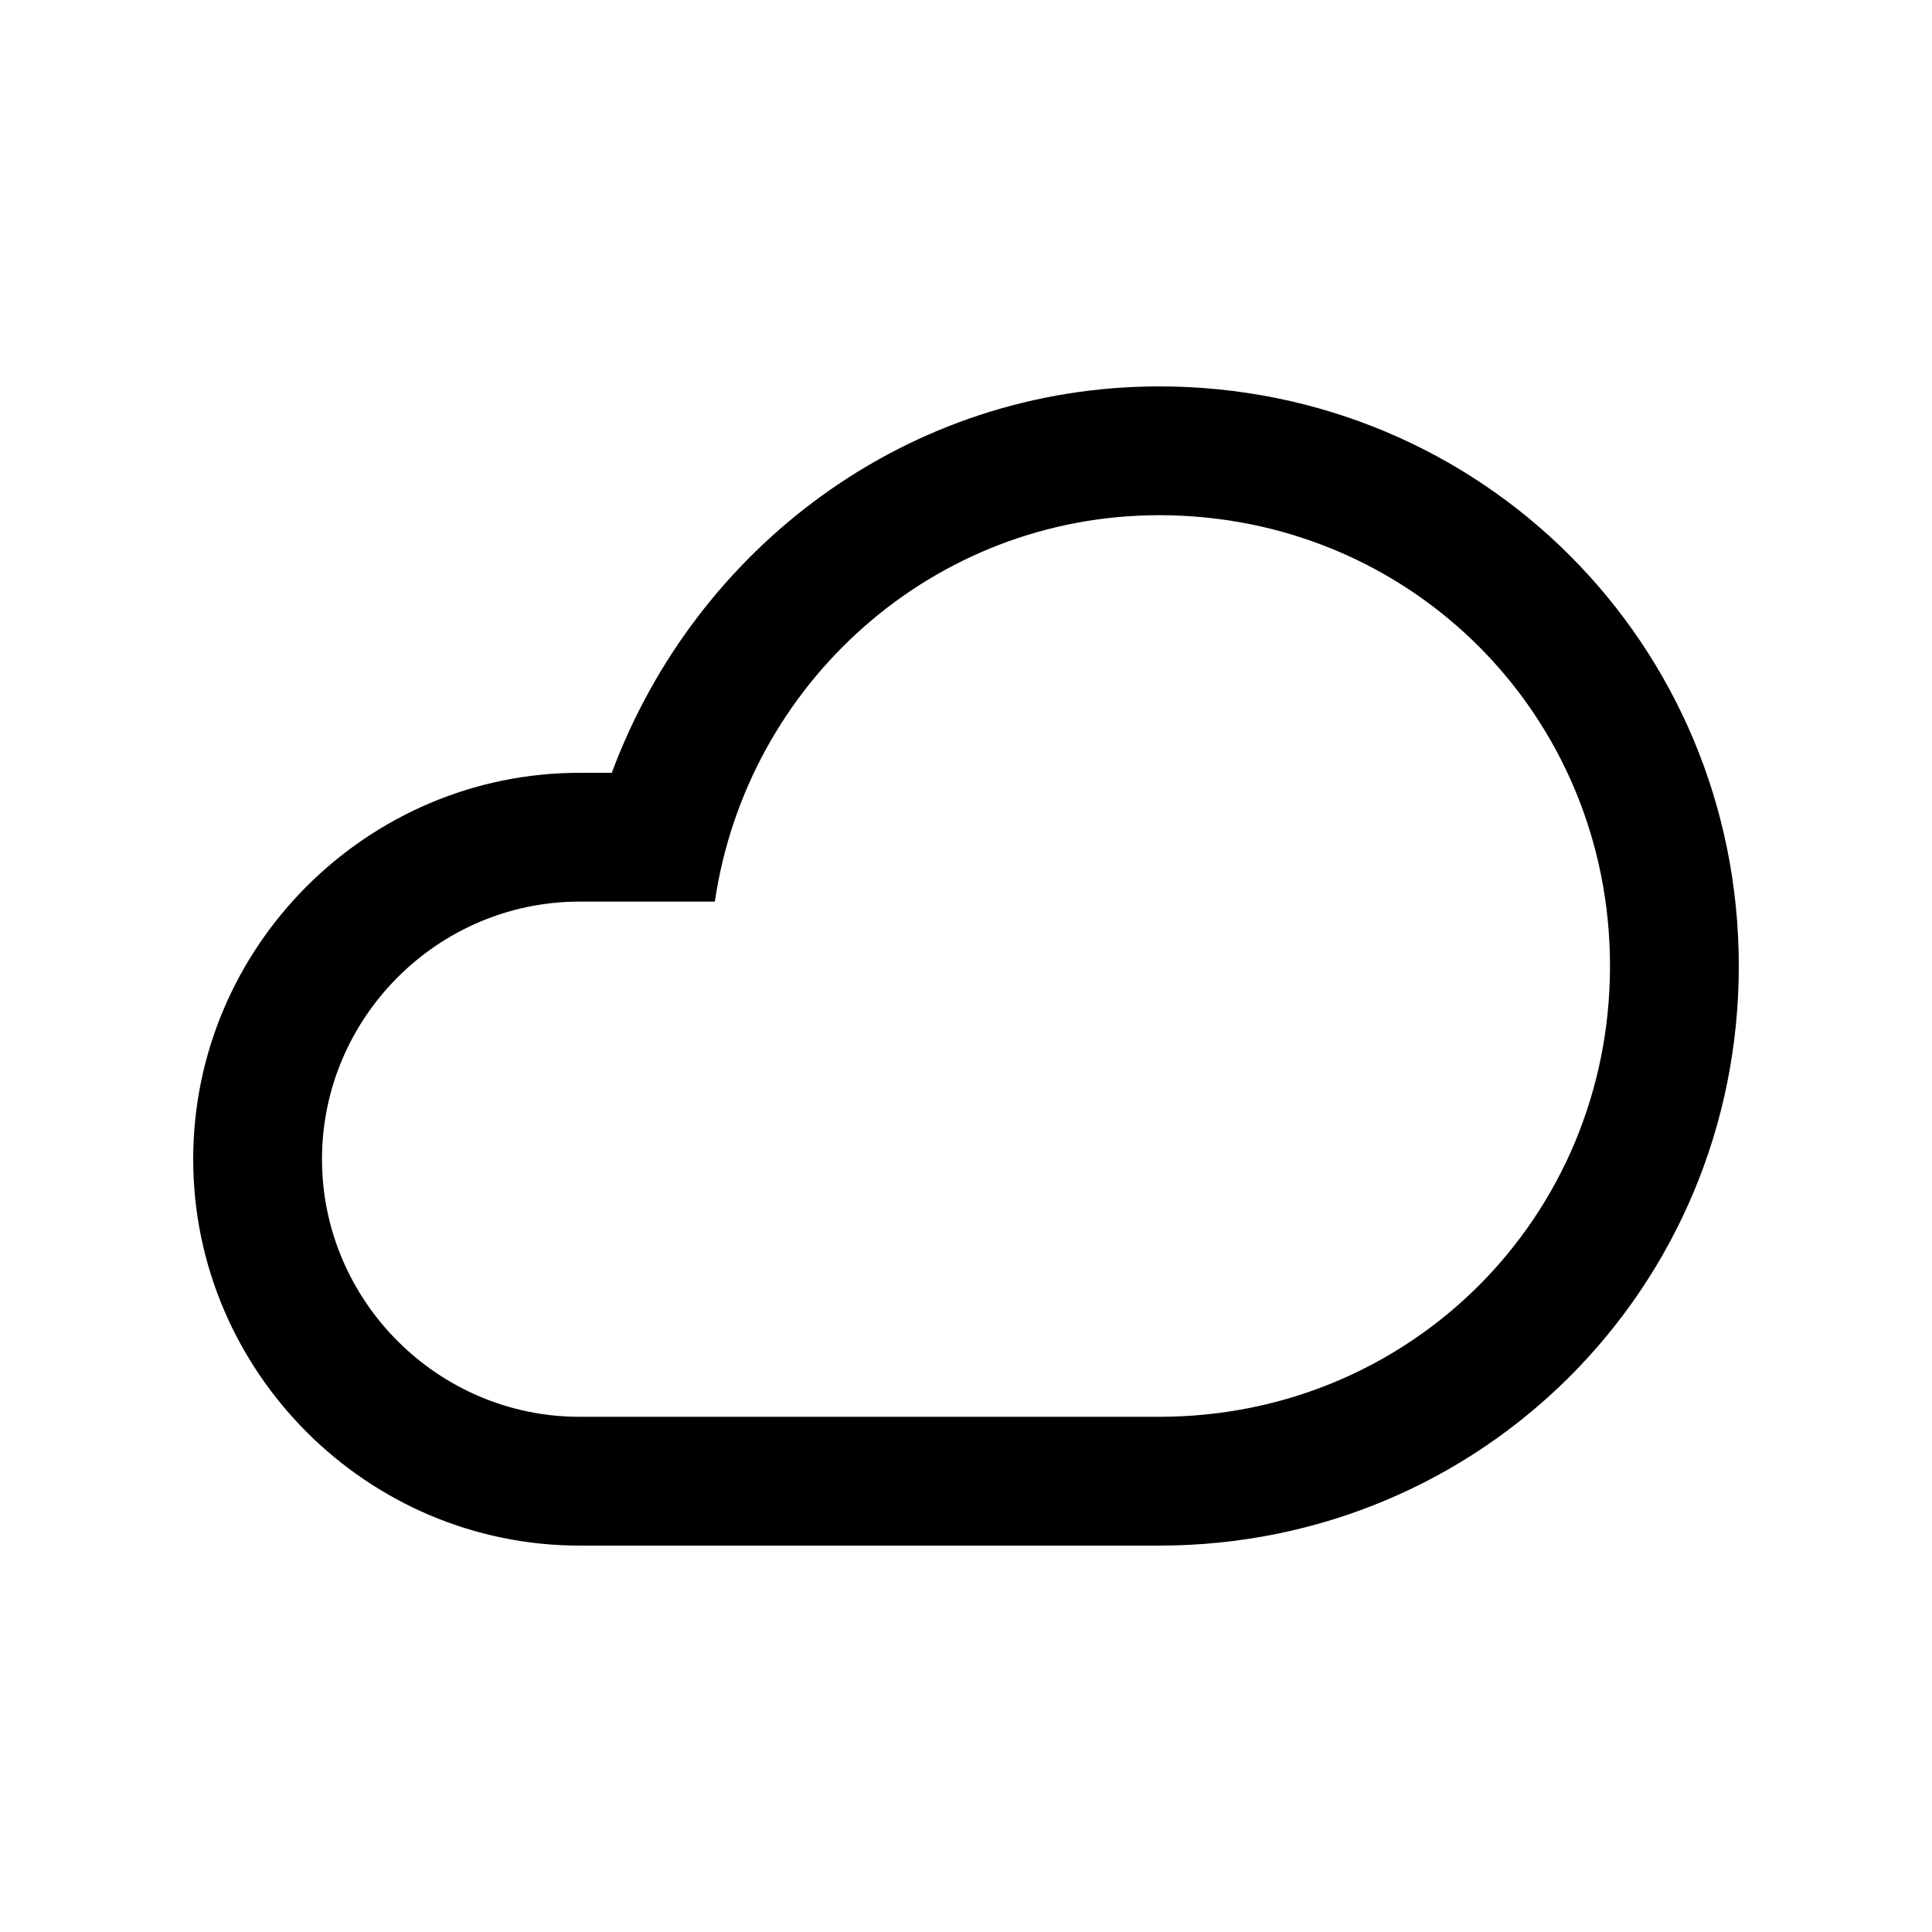 <?xml version="1.0" encoding="utf-8"?>
<!-- Generator: Adobe Illustrator 18.0.0, SVG Export Plug-In . SVG Version: 6.00 Build 0)  -->
<!DOCTYPE svg PUBLIC "-//W3C//DTD SVG 1.1//EN" "http://www.w3.org/Graphics/SVG/1.1/DTD/svg11.dtd">
<svg version="1.1" xmlns="http://www.w3.org/2000/svg" xmlns:xlink="http://www.w3.org/1999/xlink" x="0px" y="0px"
	 viewBox="0 0 30 30" enable-background="new 0 0 30 30" xml:space="preserve">
<g id="Background_xA0_Image_1_">
</g>
<g id="Row_1_1_">
	<g id="cloud">
		<g>
			<path fill-rule="evenodd" clip-rule="evenodd" d="M18,6c-3.9,0-7.2,2.5-8.5,6H9c-3.3,0-6,2.7-6,6c0,3.3,2.7,6,6,6c0,0,0,0,0,0h9
				c5,0,9-4,9-9S23,6,18,6z M18,22H9c-2.2,0-4-1.8-4-4s1.8-4,4-4h2.1c0.5-3.4,3.4-6,6.9-6c3.9,0,7,3.1,7,7S21.9,22,18,22z"/>
		</g>
	</g>
</g>
</svg>
